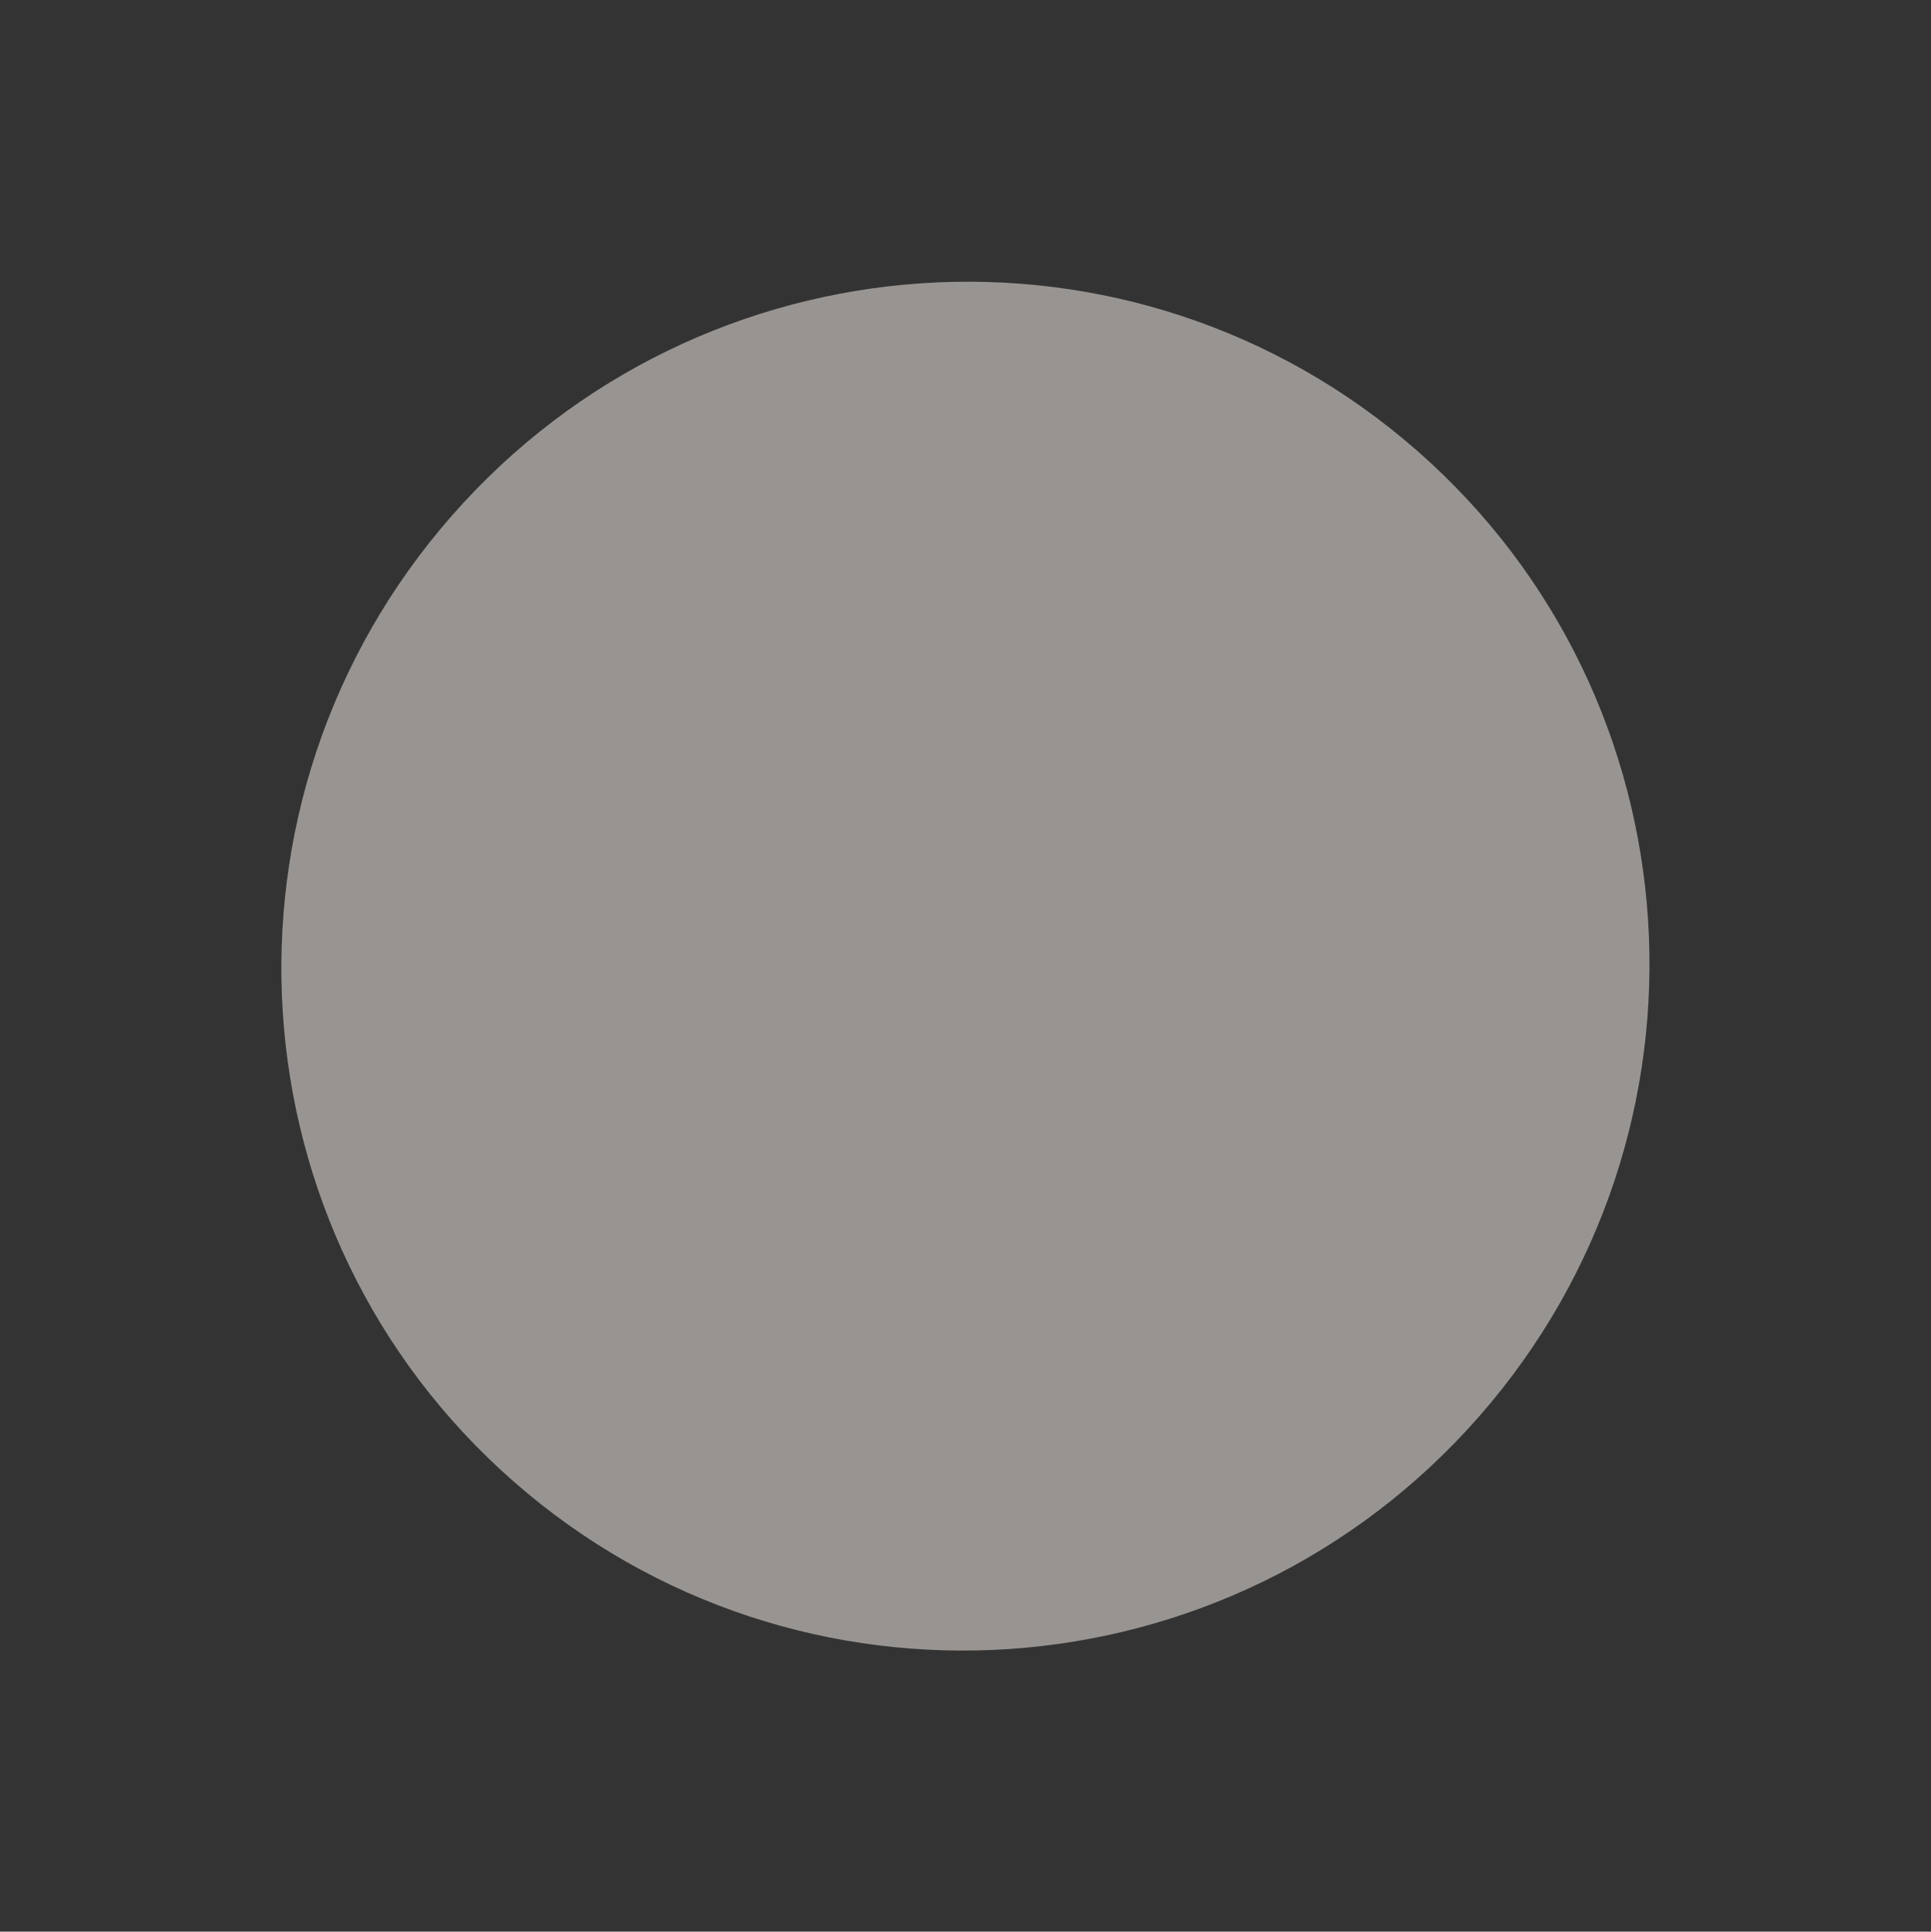 <svg xmlns="http://www.w3.org/2000/svg" width="398.128" height="398.214" viewBox="0 0 398.128 398.214">
  <rect x="0" y="0" width="398.128" height="398.214" fill="#333333" stroke="none"/>
  <g id="Group_4662" data-name="Group 4662" transform="matrix(0.659, -0.752, 0.752, 0.659, -1.291, 212.703)" opacity="0.5">
    <path id="路径" d="M282.624,140.855c0,77.791-63.268,140.855-141.312,140.855S0,218.646,0,140.855,63.268,0,141.312,0,282.624,63.063,282.624,140.855Z" transform="translate(0.915 0.915)" fill="#fdf6f0"/>
  </g>
</svg>
